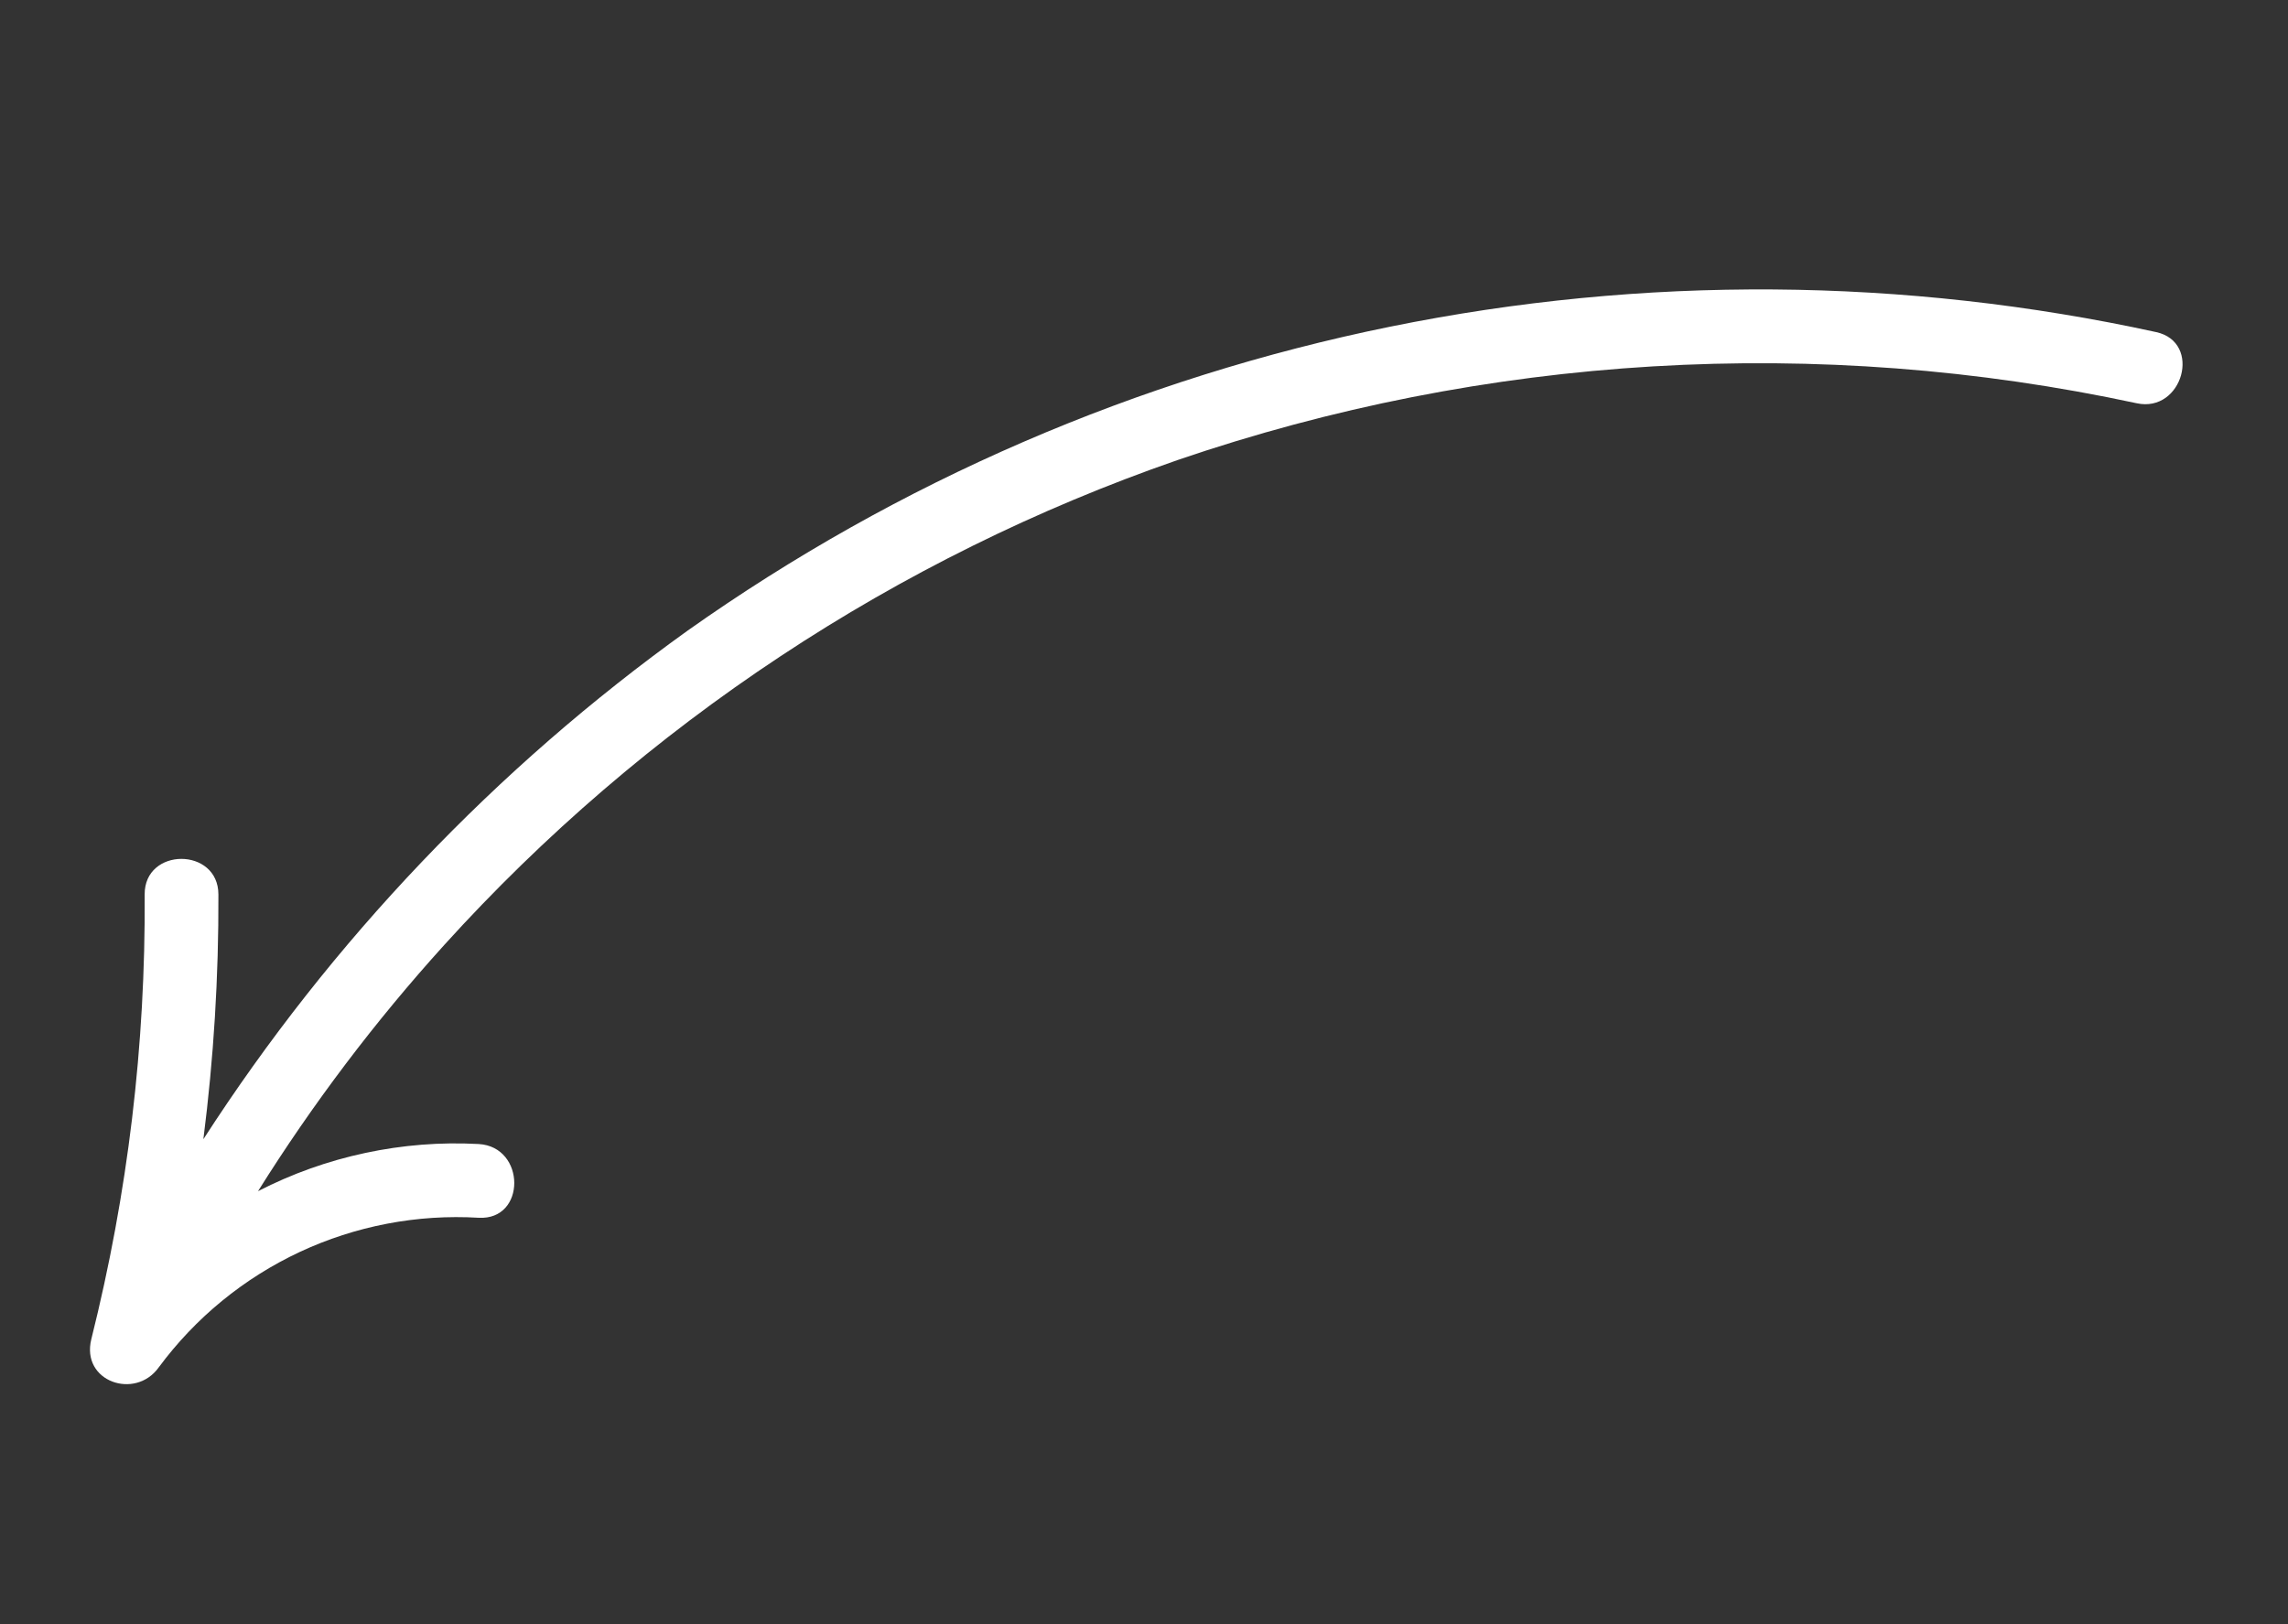 <svg xmlns="http://www.w3.org/2000/svg" xmlns:xlink="http://www.w3.org/1999/xlink" width="559" zoomAndPan="magnify" viewBox="0 0 419.25 297.75" height="397" preserveAspectRatio="xMidYMid meet" version="1.2"><rect x="0" y="0" width="419.25" height="297.75" fill="#333333" stroke="none"/><g id="f52a5a4502"><path style=" stroke:none;fill-rule:nonzero;fill:#ffffff;fill-opacity:1;" d="M 29.078 250.641 C 30.754 248.379 32.559 246.223 34.5 244.184 C 36.438 242.145 38.496 240.23 40.676 238.449 C 42.855 236.664 45.133 235.023 47.516 233.523 C 49.898 232.023 52.367 230.676 54.914 229.48 C 57.465 228.289 60.082 227.258 62.758 226.391 C 65.438 225.523 68.16 224.824 70.926 224.297 C 73.688 223.766 76.477 223.41 79.285 223.227 C 82.098 223.047 84.906 223.039 87.715 223.207 C 96.438 223.699 96.375 210.188 87.715 209.691 C 80.715 209.316 73.785 209.863 66.926 211.328 C 60.066 212.793 53.52 215.129 47.281 218.332 C 57.328 202.285 68.699 187.246 81.402 173.207 C 90.52 163.137 100.227 153.68 110.531 144.828 C 120.832 135.977 131.648 127.805 142.977 120.312 C 154.305 112.816 166.059 106.062 178.234 100.043 C 190.41 94.023 202.914 88.789 215.746 84.336 C 229.82 79.516 244.152 75.668 258.75 72.789 C 273.344 69.914 288.066 68.035 302.918 67.152 C 317.77 66.273 332.609 66.398 347.445 67.527 C 362.277 68.66 376.965 70.785 391.512 73.91 C 399.945 75.762 403.586 62.723 395.09 60.871 C 389.336 59.613 383.555 58.508 377.742 57.555 C 371.93 56.598 366.098 55.793 360.242 55.141 C 354.391 54.488 348.523 53.988 342.645 53.641 C 336.766 53.293 330.879 53.098 324.988 53.055 C 319.102 53.016 313.215 53.125 307.328 53.387 C 301.445 53.652 295.574 54.07 289.711 54.637 C 283.848 55.207 278.004 55.926 272.18 56.797 C 266.355 57.672 260.559 58.695 254.785 59.867 C 249.016 61.039 243.277 62.363 237.574 63.836 C 231.871 65.305 226.211 66.926 220.59 68.691 C 214.973 70.457 209.402 72.367 203.883 74.422 C 198.363 76.477 192.902 78.672 187.496 81.012 C 182.09 83.352 176.75 85.828 171.473 88.441 C 166.195 91.059 160.988 93.809 155.855 96.695 C 150.723 99.582 145.664 102.602 140.688 105.75 C 135.711 108.898 130.82 112.176 126.012 115.578 C 108.426 128.195 92.176 142.344 77.254 158.02 C 62.328 173.695 49 190.625 37.266 208.809 C 39.164 193.918 40.082 178.965 40.02 163.953 C 40.02 155.254 26.445 155.254 26.508 163.953 C 26.688 191.527 23.434 218.688 16.738 245.438 C 14.785 253.254 24.781 256.648 29.078 250.641 Z M 29.078 250.641 "/></g></svg>